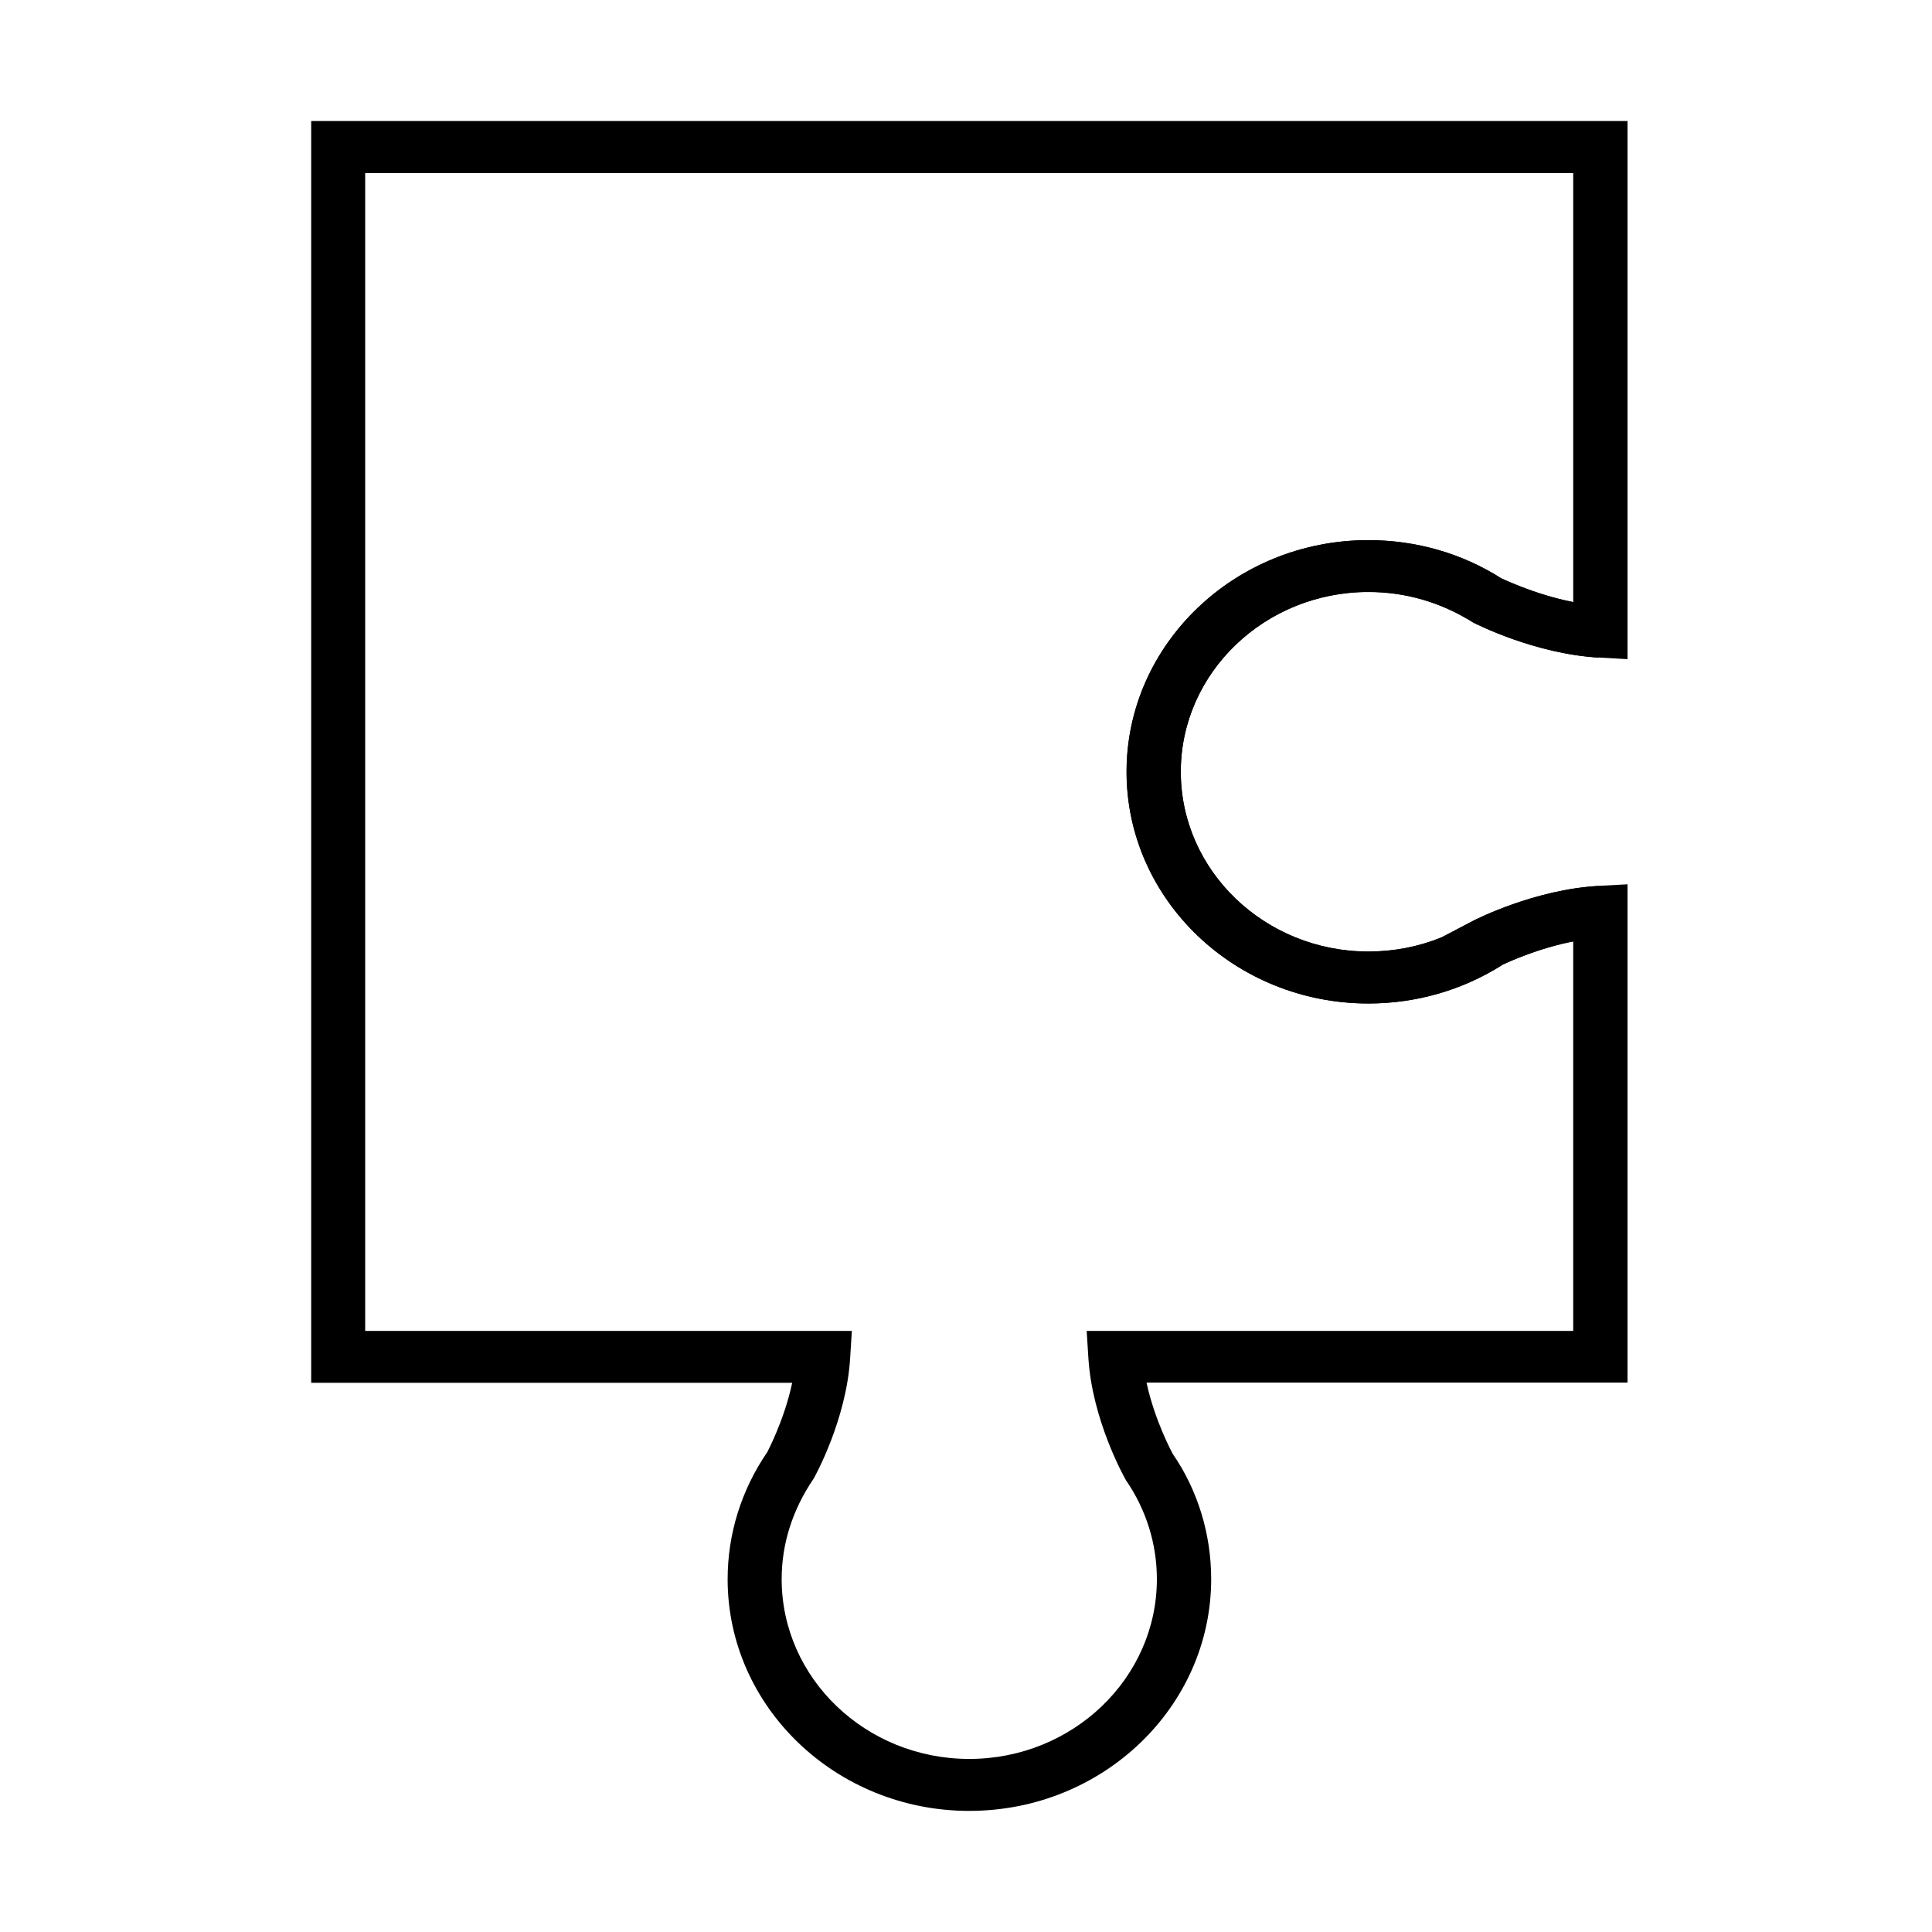 <?xml version="1.0" encoding="UTF-8"?>
<!-- Uploaded to: ICON Repo, www.iconrepo.com, Generator: ICON Repo Mixer Tools -->
<svg fill="#000000" width="800px" height="800px" version="1.1" viewBox="144 144 512 512" xmlns="http://www.w3.org/2000/svg">
 <g>
  <path d="m400.9 623.91c-35.34 0-64.07-27.559-64.07-61.398 0-11.988 3.625-23.641 10.496-33.672-0.027 0 4.484-8.324 6.613-18.383h-127.47v-334.38h348.84v142.61l-7.594-0.438c-16.938-0.965-32.574-8.934-33.238-9.262-8.625-5.43-18.031-8.133-27.836-8.133-27.402 0-49.719 21.387-49.719 47.648 0 26.262 22.316 47.645 49.719 47.645 6.731 0 13.285-1.266 19.379-3.746l8.457-4.438c0.664-0.332 16.305-8.293 33.27-9.203l7.562-0.414v132.05h-127.47c2.211 10.25 6.898 18.793 6.957 18.906 6.555 9.504 10.18 21.164 10.18 33.148 0 33.895-28.754 61.453-64.066 61.453zm-160.09-127.2h128.94l-0.457 7.277c-1.008 16.258-9.293 31.223-9.664 31.855-5.664 8.32-8.48 17.359-8.48 26.645 0 26.289 22.309 47.648 49.715 47.648 27.402 0 49.719-21.387 49.719-47.648 0-9.312-2.816-18.352-8.137-26.125-0.691-1.156-8.973-16.117-10.008-32.375l-0.461-7.277h128.94v-103.23c-8.684 1.68-16.188 4.957-18.777 6.172l-0.312 0.219c-10.469 6.586-22.664 10.059-35.23 10.059-35.34 0-64.066-27.555-64.066-61.395 0-33.84 28.754-61.398 64.066-61.398 12.594 0 24.758 3.469 35.168 10.082 0.059 0 8.715 4.301 19.152 6.34v-113.7h-320.14v306.85z"/>
  <path d="m506.64 409.94c-35.34 0-64.07-27.555-64.07-61.395 0-33.844 28.758-61.398 64.07-61.398 12.594 0 24.754 3.469 35.164 10.082 0.086 0 13.285 6.559 26.773 7.332l-0.863 13.723c-16.938-0.965-32.578-8.93-33.238-9.258-8.629-5.43-18.031-8.129-27.836-8.129-27.406 0-49.719 21.383-49.719 47.648 0 26.262 22.312 47.645 49.719 47.645 6.727 0 13.285-1.27 19.379-3.75l8.457-4.434c0.66-0.332 16.305-8.297 33.27-9.207l0.805 13.723c-11.617 0.609-23.035 5.598-26.34 7.141l-0.316 0.219c-10.496 6.586-22.688 10.059-35.254 10.059z"/>
 </g>
</svg>